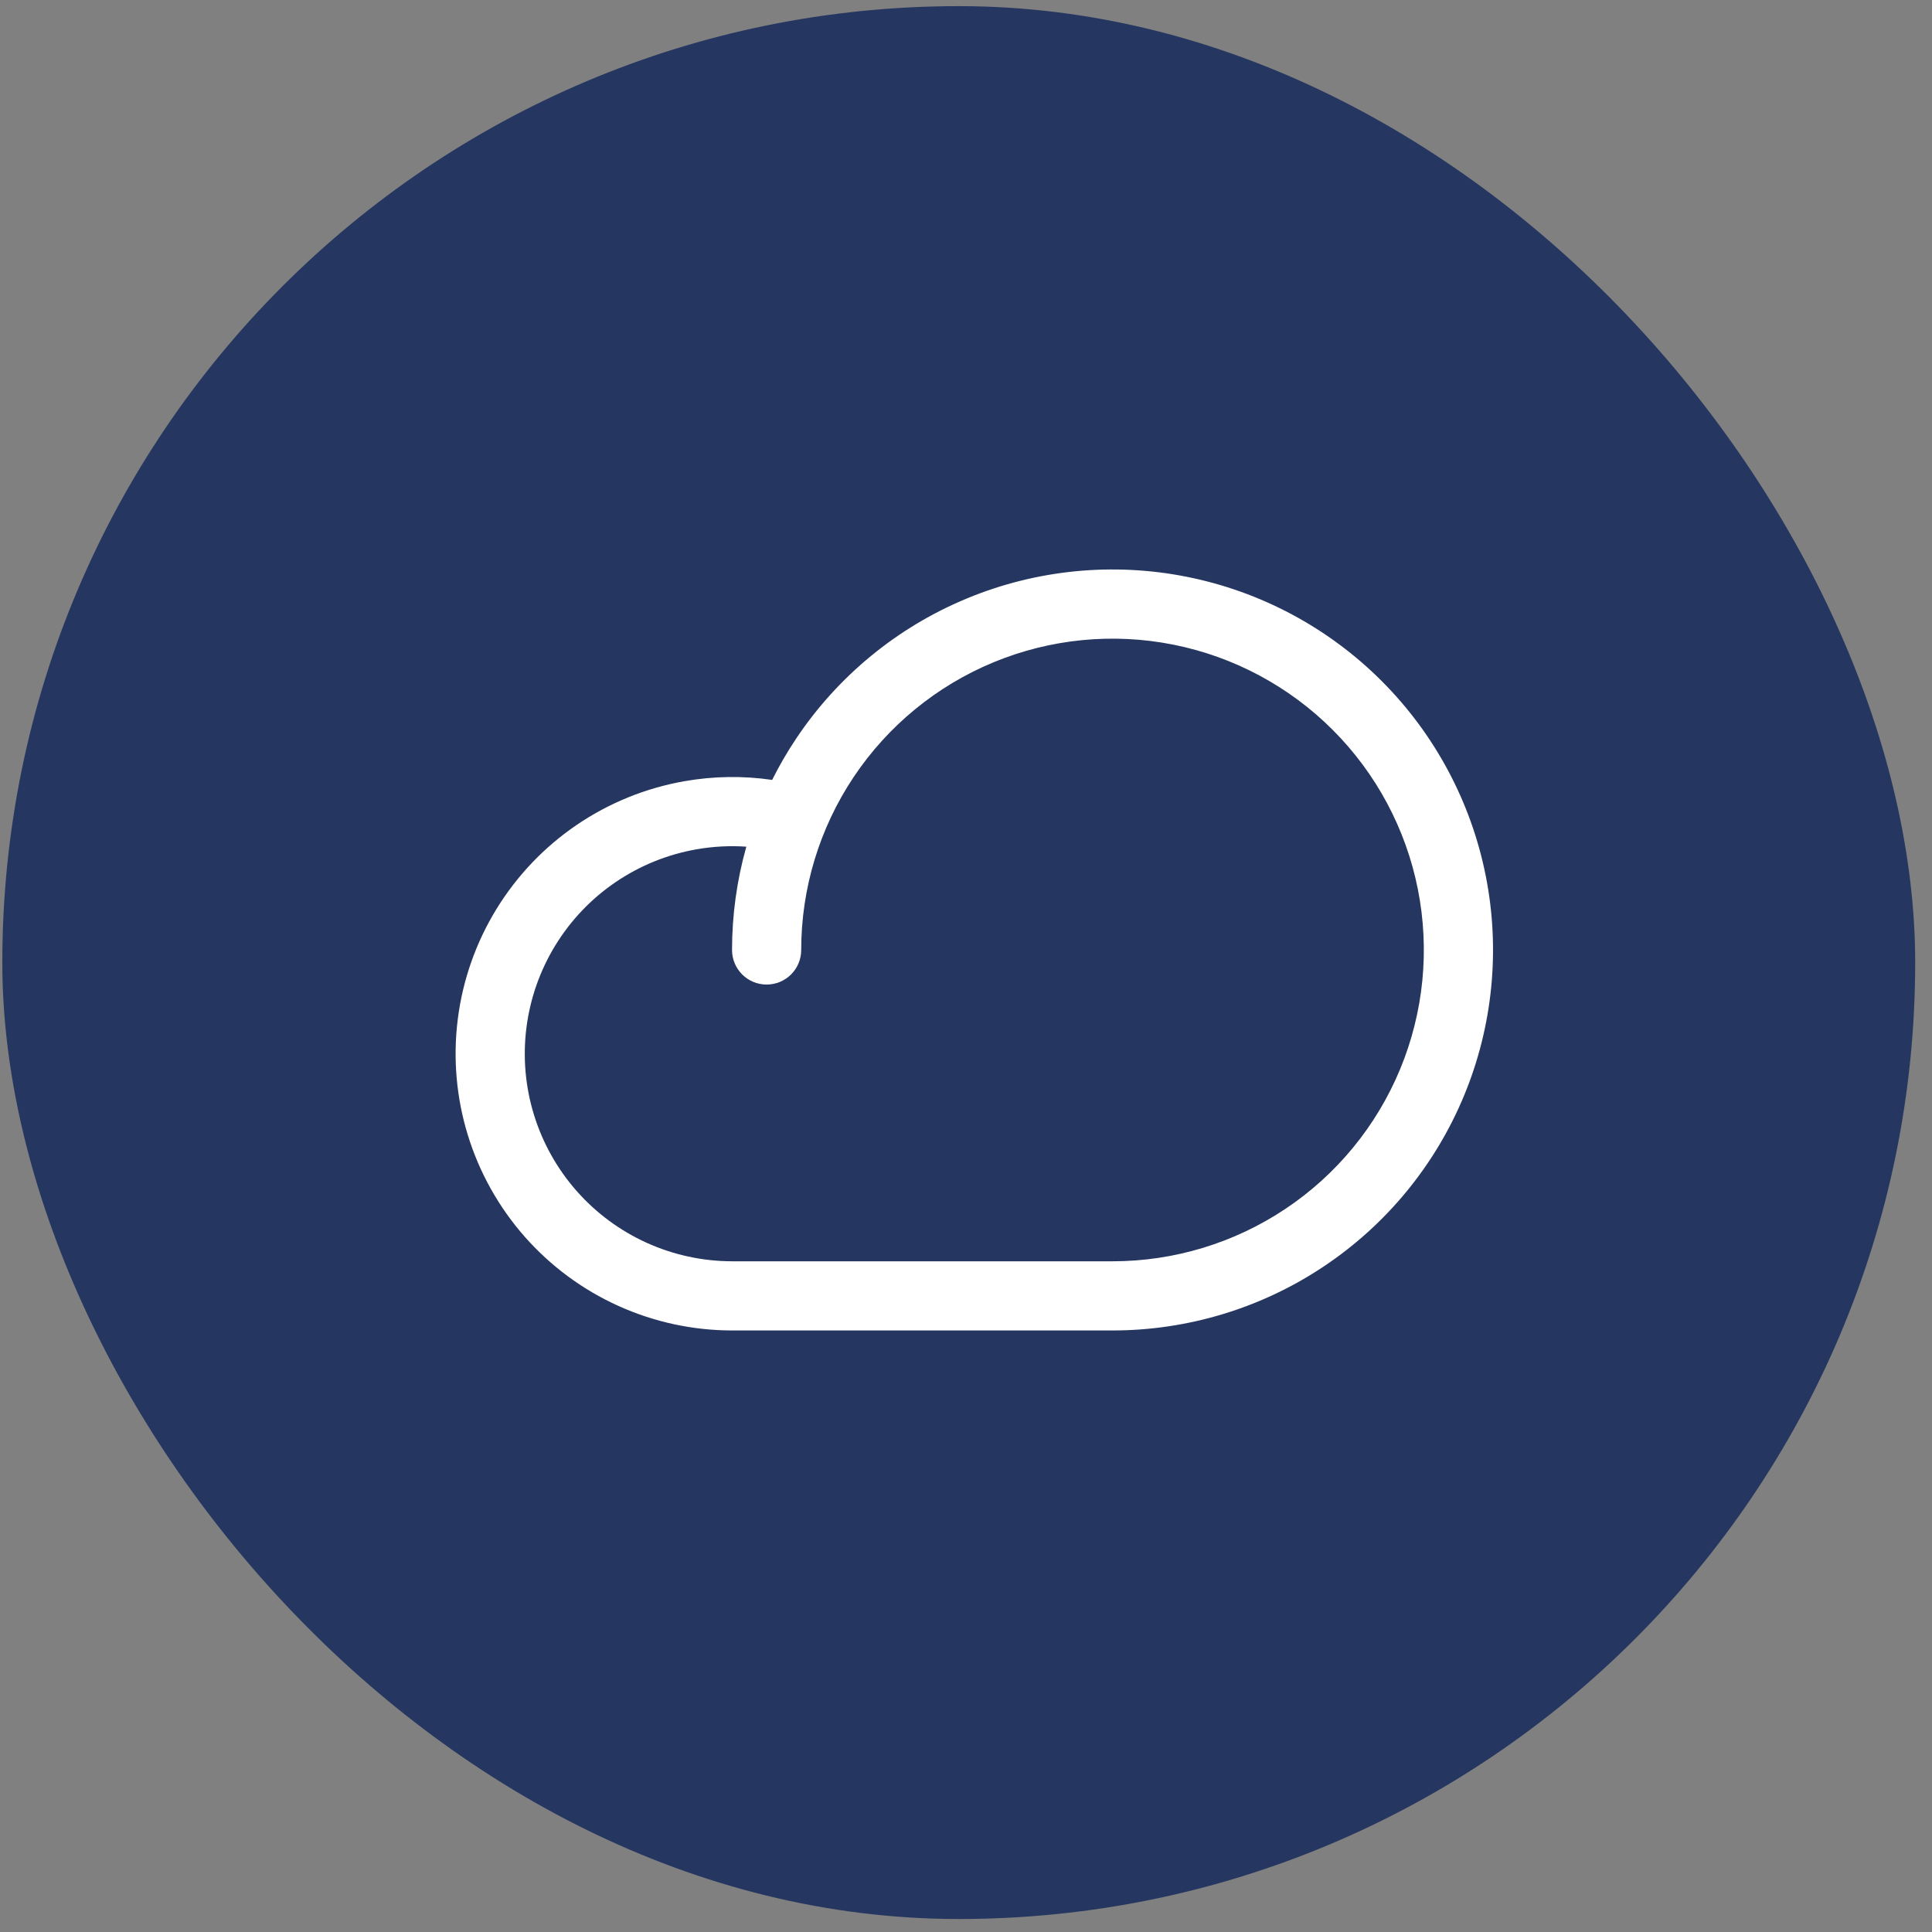 <?xml version="1.0" encoding="UTF-8"?> <svg xmlns="http://www.w3.org/2000/svg" width="101" height="101" viewBox="0 0 101 101" fill="none"><rect x="0" y="0" width="101" height="101" fill="#808080" stroke="none"/><rect x="0.121" y="0.321" width="100" height="100" rx="50" fill="#253660"></rect><path fill-rule="evenodd" clip-rule="evenodd" d="M61.335 33.7C58.178 33.072 54.906 33.394 51.932 34.626C48.958 35.858 46.417 37.944 44.628 40.62C42.84 43.297 41.885 46.443 41.885 49.662C41.885 50.661 41.076 51.47 40.077 51.47C39.078 51.47 38.269 50.661 38.269 49.662C38.269 47.826 38.523 46.01 39.016 44.262C38.146 44.203 37.271 44.249 36.408 44.401C34.892 44.667 33.451 45.252 32.179 46.118C30.907 46.983 29.834 48.11 29.031 49.422C28.228 50.734 27.713 52.202 27.52 53.728C27.327 55.254 27.461 56.804 27.913 58.275C28.365 59.745 29.125 61.103 30.142 62.258C31.158 63.412 32.409 64.337 33.811 64.972C35.212 65.606 36.733 65.935 38.271 65.937H58.16C61.379 65.937 64.526 64.982 67.202 63.194C69.879 61.406 71.965 58.864 73.196 55.89C74.428 52.916 74.75 49.644 74.122 46.487C73.495 43.33 71.944 40.43 69.668 38.154C67.392 35.878 64.492 34.328 61.335 33.7ZM40.366 40.771C38.848 40.55 37.3 40.572 35.782 40.839C33.762 41.193 31.84 41.974 30.144 43.128C28.448 44.282 27.018 45.784 25.947 47.533C24.875 49.283 24.189 51.24 23.932 53.275C23.675 55.31 23.854 57.377 24.456 59.337C25.059 61.298 26.072 63.108 27.427 64.648C28.783 66.187 30.451 67.421 32.319 68.266C34.188 69.112 36.215 69.551 38.267 69.553H58.16C62.094 69.553 65.94 68.387 69.211 66.201C72.483 64.016 75.032 60.909 76.538 57.274C78.043 53.639 78.437 49.64 77.67 45.781C76.902 41.923 75.008 38.379 72.226 35.597C69.444 32.815 65.9 30.92 62.041 30.153C58.182 29.385 54.183 29.779 50.548 31.285C46.913 32.79 43.807 35.34 41.621 38.611C41.156 39.306 40.738 40.028 40.366 40.771Z" fill="white"></path></svg> 